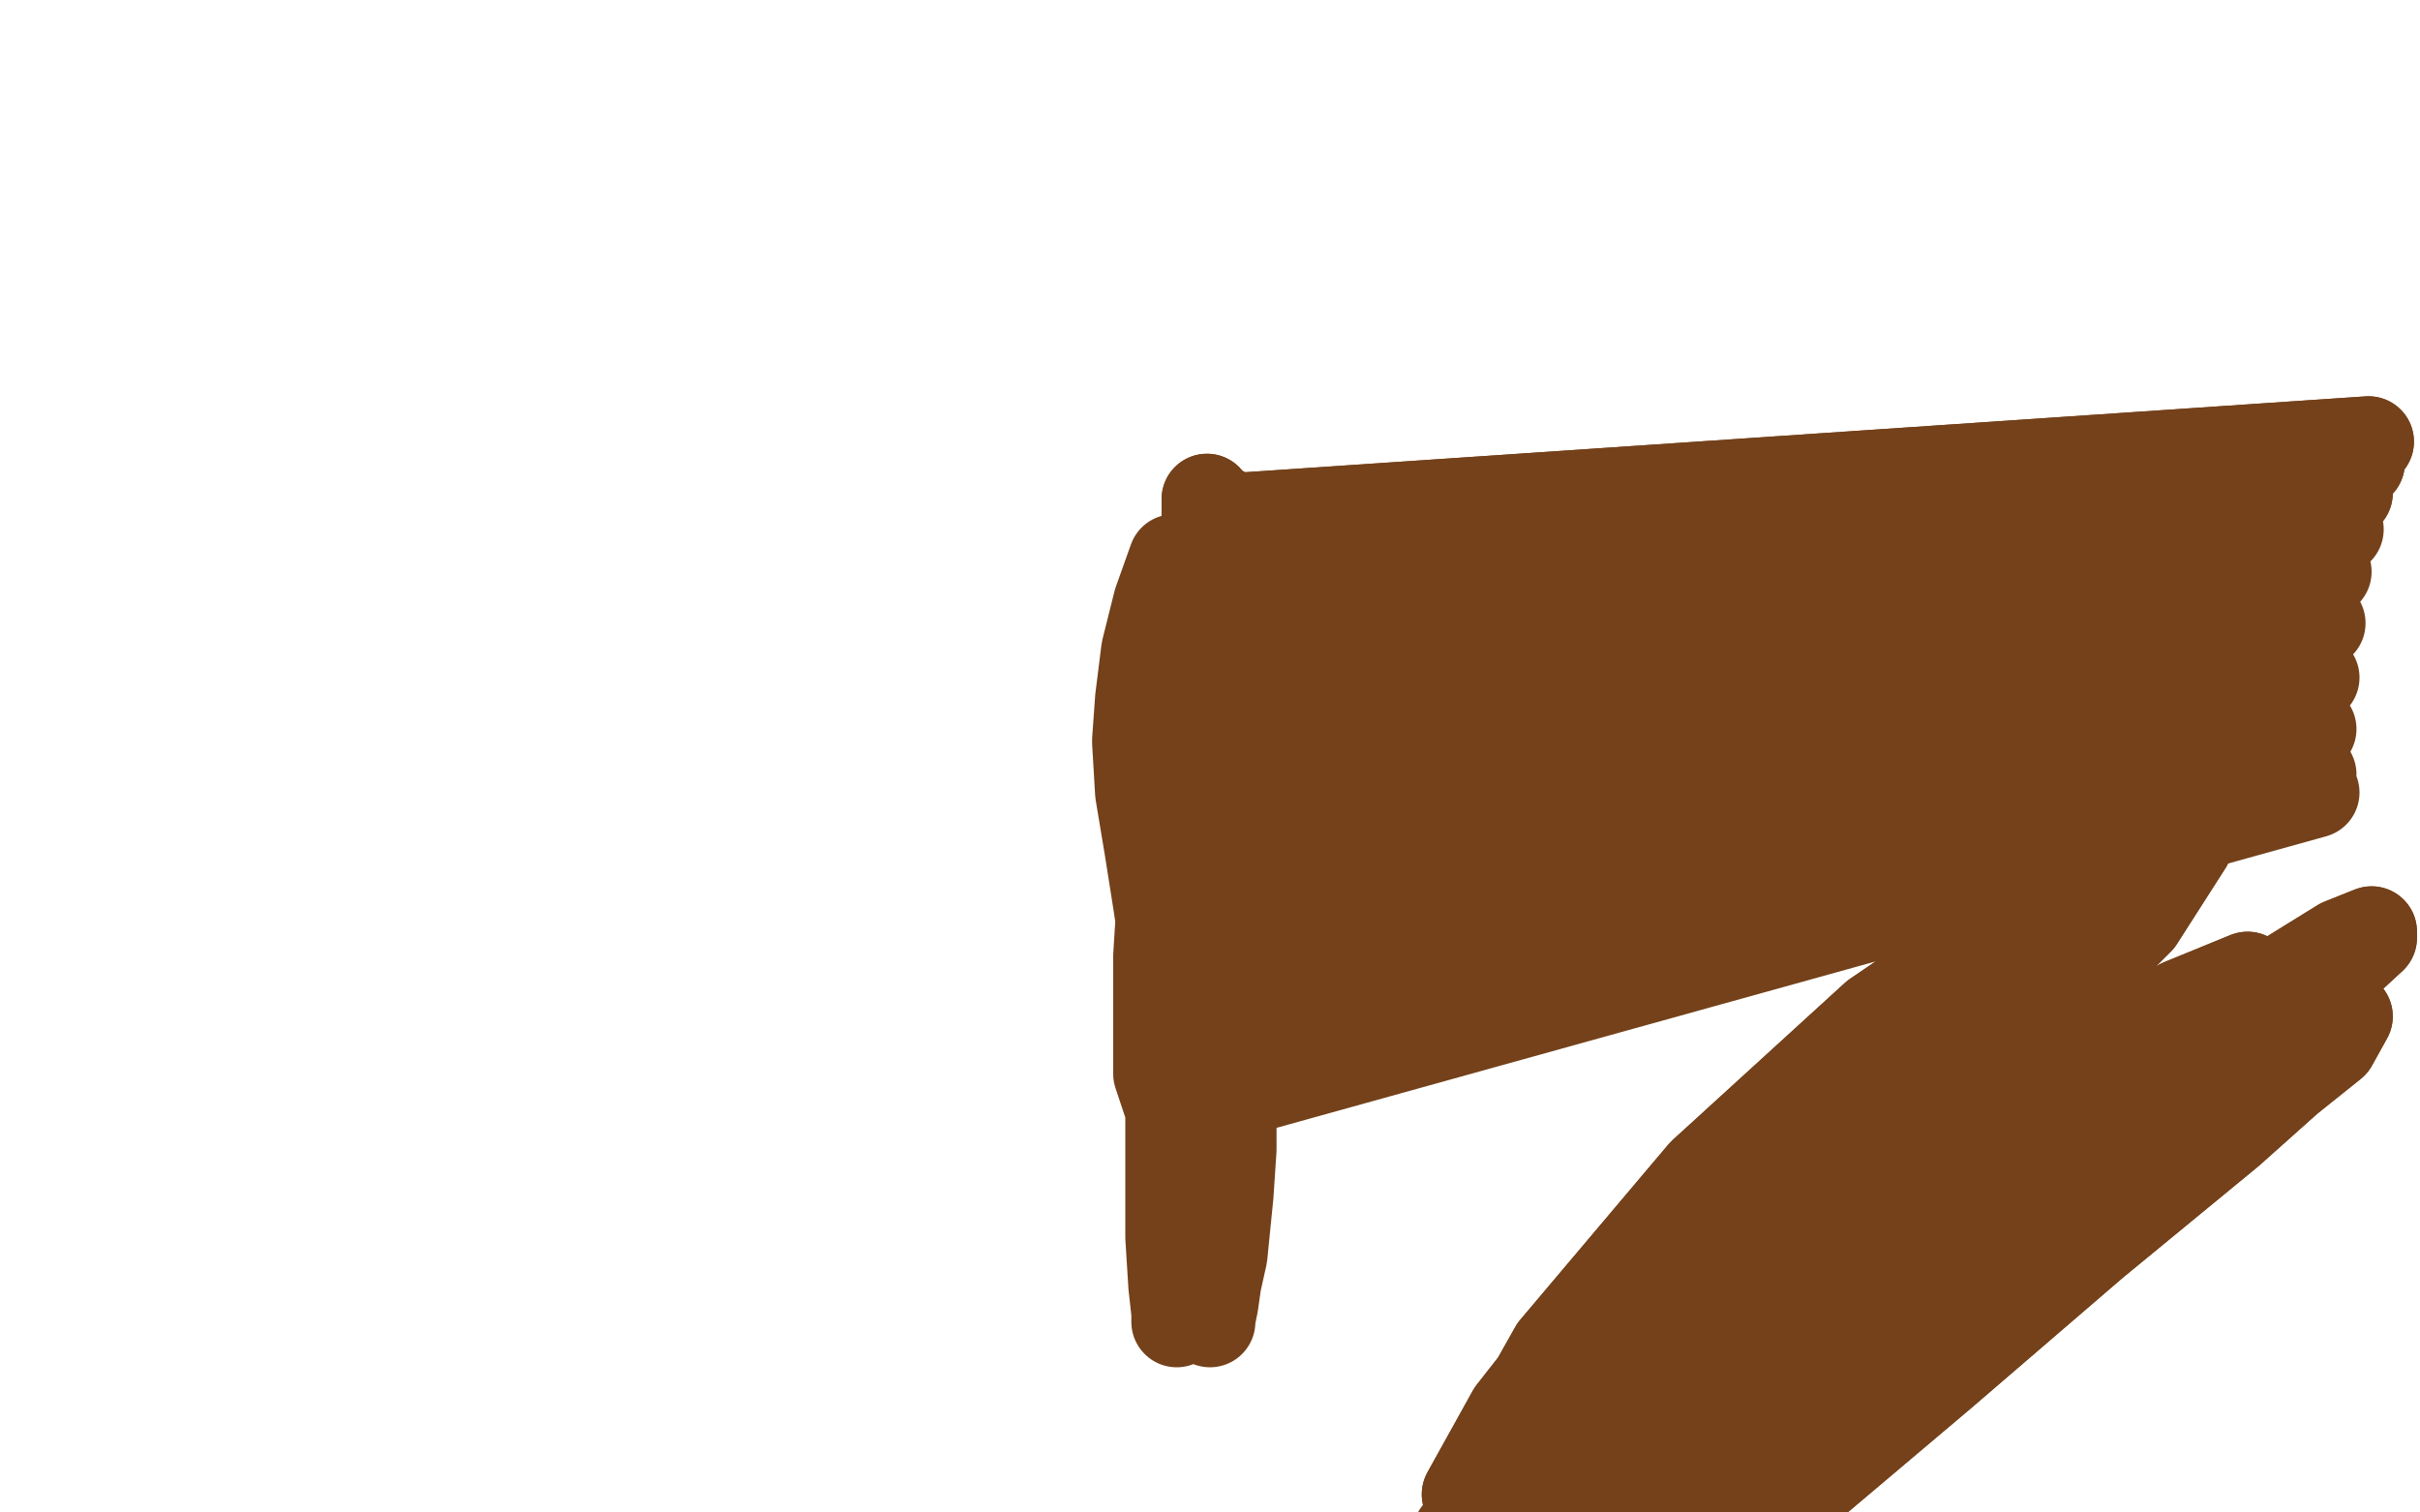 <?xml version="1.0" standalone="no"?>
<!DOCTYPE svg PUBLIC "-//W3C//DTD SVG 1.1//EN"
"http://www.w3.org/Graphics/SVG/1.1/DTD/svg11.dtd">

<svg width="800" height="500" version="1.1" xmlns="http://www.w3.org/2000/svg" xmlns:xlink="http://www.w3.org/1999/xlink" style="stroke-antialiasing: false"><desc>This SVG has been created on https://colorillo.com/</desc><rect x='0' y='0' width='800' height='500' style='fill: rgb(255,255,255); stroke-width:0' /><polyline points="388,365 388,366 388,366 388,365 388,365 388,364 388,364 387,364 387,364 386,364 386,364 383,355 383,355 383,346 383,346 383,324 383,316 384,300 385,285 387,273 387,264 386,258 385,254 383,249 382,245 381,240 381,238 380,236 380,235 380,236 380,238 380,245 381,260 383,278 384,297 386,314 388,331 391,347 393,363 394,377 395,390 395,401 394,411 393,421 392,429 391,434 389,437 389,437 389,437 389,434 388,425 387,409 387,390 387,370 387,349 388,330 389,311 390,293 392,274 394,256 397,238 400,221 402,206 404,193 405,182 406,174 405,171 404,169 404,169 404,171 404,180 406,197 407,217 409,242 409,268 409,294 409,319 407,341 407,362 407,380 406,395 405,405 404,415 402,424 401,431 400,436 400,437 399,435 398,426 396,409 394,388 391,366 389,342 386,319 383,299 380,280 377,262 376,245 377,231 379,215 383,199 388,185" style="fill: none; stroke: #74411a; stroke-width: 30; stroke-linejoin: round; stroke-linecap: round; stroke-antialiasing: false; stroke-antialias: 0; opacity: 1.0"/>
<polyline points="399,165 399,172 399,172 783,146 783,146 398,187 398,187 780,153 780,153 395,208 395,208 776,163 776,163" style="fill: none; stroke: #74411a; stroke-width: 30; stroke-linejoin: round; stroke-linecap: round; stroke-antialiasing: false; stroke-antialias: 0; opacity: 1.0"/>
<polyline points="399,165 399,172 399,172 783,146 783,146 398,187 398,187 780,153 780,153 395,208 395,208 776,163 392,231 773,175 390,255 769,189 389,280 767,206 387,305 765,224 387,331 764,241 387,355 764,256 387,367 765,262" style="fill: none; stroke: #74411a; stroke-width: 30; stroke-linejoin: round; stroke-linecap: round; stroke-antialiasing: false; stroke-antialias: 0; opacity: 1.0"/>
<polyline points="557,410 557,411 557,411 557,411 557,411 557,412 557,412 557,413 557,413" style="fill: none; stroke: #74411a; stroke-width: 30; stroke-linejoin: round; stroke-linecap: round; stroke-antialiasing: false; stroke-antialias: 0; opacity: 1.0"/>
<polyline points="557,410 557,411 557,411 557,411 557,411 557,412 557,412 557,413" style="fill: none; stroke: #74411a; stroke-width: 30; stroke-linejoin: round; stroke-linecap: round; stroke-antialiasing: false; stroke-antialias: 0; opacity: 1.0"/>
<polyline points="666,368 665,368 665,368 666,369 666,369 668,370 668,370" style="fill: none; stroke: #74411a; stroke-width: 30; stroke-linejoin: round; stroke-linecap: round; stroke-antialiasing: false; stroke-antialias: 0; opacity: 1.0"/>
<polyline points="669,379 668,379 668,379 665,383 665,383 655,394 655,394 640,413 640,413 625,433 625,433 615,448 615,448 609,457 609,457 607,461 607,462 609,462 611,459 620,449 637,429 662,402 691,373 723,346 753,325 774,312 784,308 784,310 771,322 744,348 709,382 671,419 636,454 607,480 589,497 581,504 583,498 597,478 622,450 654,417 691,386 728,361 756,346 769,341 765,349 737,374 692,411 642,454 597,492 566,518 549,526 555,513 584,476 637,425 699,377 750,346 776,336 771,345 731,377 668,426 606,475 558,509 533,521 532,506 560,465 613,411 674,362 721,332 743,323 732,338 685,377 618,431 555,481 510,510 487,516 487,494 514,446 563,388 620,336 667,304 692,295 684,312 641,357 581,416 529,465 495,493 485,494 500,467 540,416 600,355 663,306 707,280 723,279 707,304 661,350 603,403 554,445 523,468 511,470 523,450 557,413 605,371 649,342 672,332 668,344" style="fill: none; stroke: #74411a; stroke-width: 30; stroke-linejoin: round; stroke-linecap: round; stroke-antialiasing: false; stroke-antialias: 0; opacity: 1.0"/>
<polyline points="669,379 668,379 668,379 665,383 665,383 655,394 655,394 640,413 640,413 625,433 625,433 615,448 615,448 609,457 607,461 607,462 609,462 611,459 620,449 637,429 662,402 691,373 723,346 753,325 774,312 784,308 784,310 771,322 744,348 709,382 671,419 636,454 607,480 589,497 581,504 583,498 597,478 622,450 654,417 691,386 728,361 756,346 769,341 765,349 737,374 692,411 642,454 597,492 566,518 549,526 555,513 584,476 637,425 699,377 750,346 776,336 771,345 731,377 668,426 606,475 558,509 533,521 532,506 560,465 613,411 674,362 721,332 743,323 732,338 685,377 618,431 555,481 510,510 487,516 487,494 514,446 563,388 620,336 667,304 692,295 684,312 641,357 581,416 529,465 495,493 485,494 500,467 540,416 600,355 663,306 707,280 723,279 707,304 661,350 603,403 554,445 523,468 511,470 523,450 557,413 605,371 649,342 672,332 668,344 632,379 577,427 527,470 493,499 482,507 495,492 508,478" style="fill: none; stroke: #74411a; stroke-width: 30; stroke-linejoin: round; stroke-linecap: round; stroke-antialiasing: false; stroke-antialias: 0; opacity: 1.0"/>
</svg>
